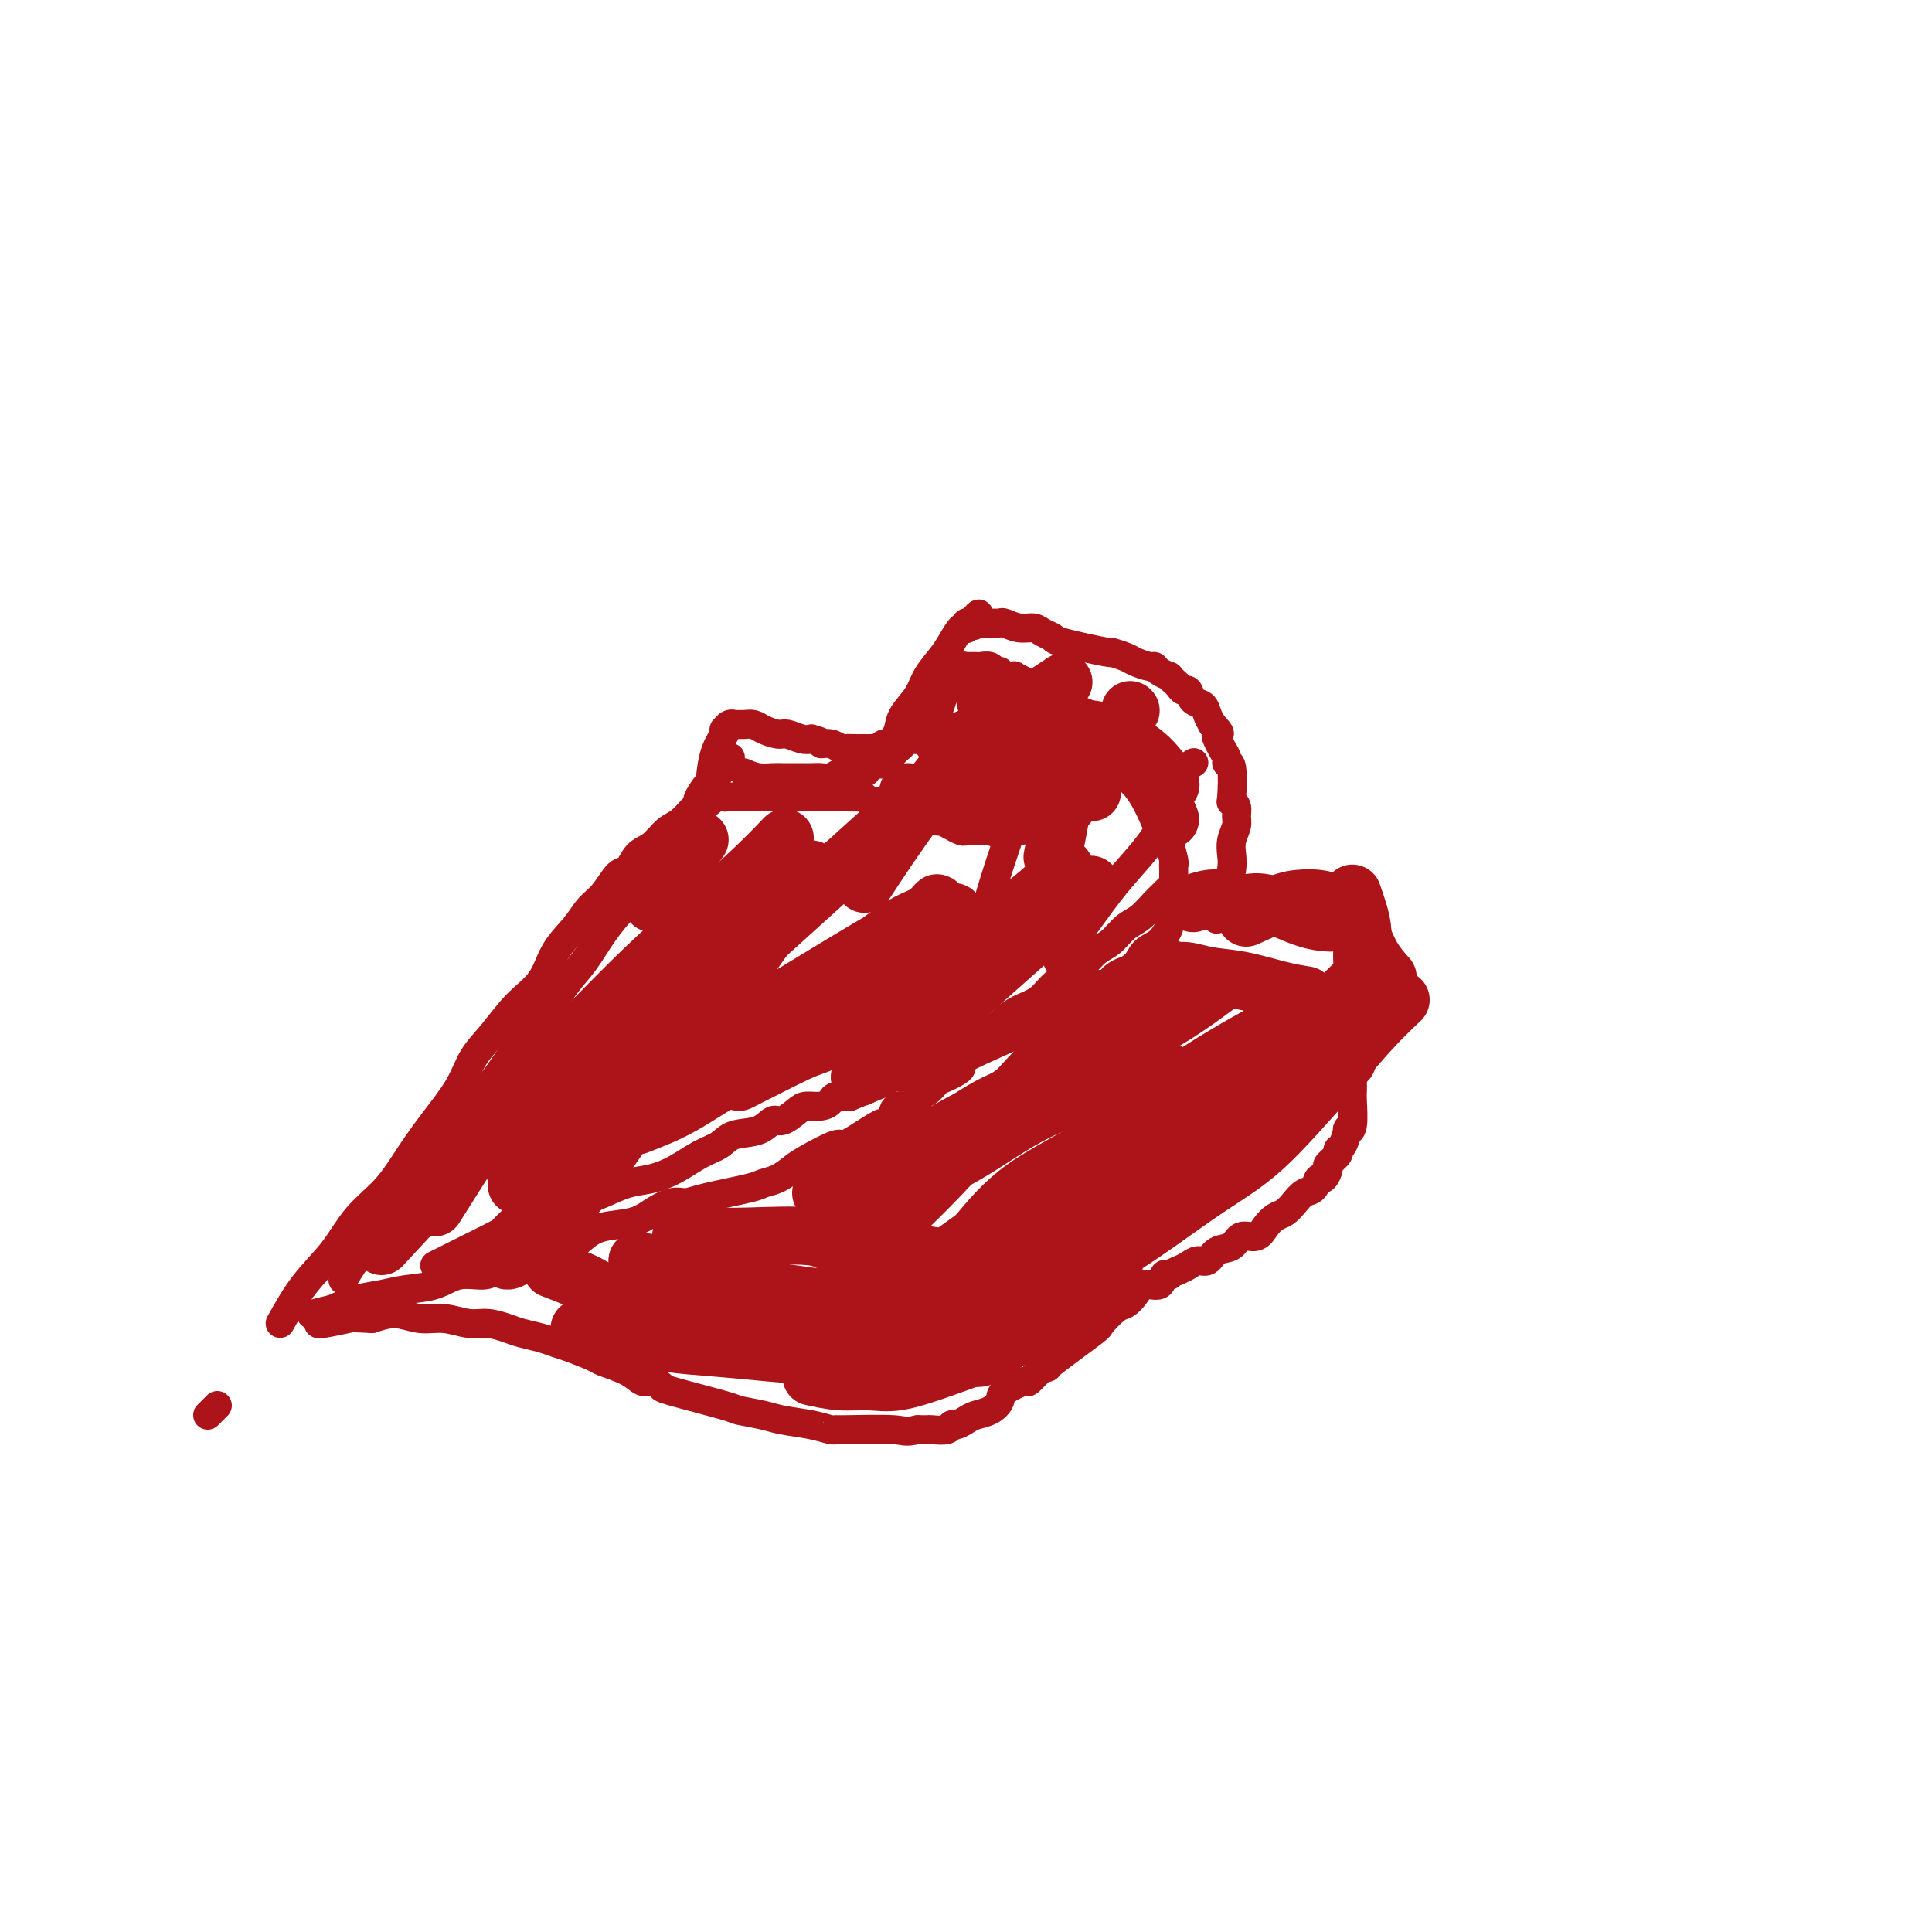 <svg viewBox='0 0 400 400' version='1.1' xmlns='http://www.w3.org/2000/svg' xmlns:xlink='http://www.w3.org/1999/xlink'><g fill='none' stroke='#AD1419' stroke-width='6' stroke-linecap='round' stroke-linejoin='round'><path d='M43,293c0.311,-0.311 0.622,-0.622 1,-1c0.378,-0.378 0.822,-0.822 1,-1c0.178,-0.178 0.089,-0.089 0,0'/><path d='M58,274c1.545,-2.764 3.091,-5.528 5,-8c1.909,-2.472 4.182,-4.651 6,-7c1.818,-2.349 3.179,-4.868 5,-7c1.821,-2.132 4.100,-3.879 6,-6c1.900,-2.121 3.420,-4.617 5,-7c1.580,-2.383 3.218,-4.654 5,-7c1.782,-2.346 3.706,-4.768 5,-7c1.294,-2.232 1.959,-4.273 3,-6c1.041,-1.727 2.460,-3.140 4,-5c1.540,-1.860 3.203,-4.168 5,-6c1.797,-1.832 3.730,-3.188 5,-5c1.270,-1.812 1.877,-4.080 3,-6c1.123,-1.920 2.762,-3.493 4,-5c1.238,-1.507 2.074,-2.950 3,-4c0.926,-1.050 1.942,-1.708 3,-3c1.058,-1.292 2.159,-3.218 3,-4c0.841,-0.782 1.421,-0.421 2,-1c0.579,-0.579 1.157,-2.100 2,-3c0.843,-0.900 1.953,-1.180 3,-2c1.047,-0.820 2.033,-2.178 3,-3c0.967,-0.822 1.914,-1.106 3,-2c1.086,-0.894 2.310,-2.398 3,-3c0.690,-0.602 0.845,-0.301 1,0'/><path d='M145,167c3.984,-3.415 2.443,-1.451 2,-1c-0.443,0.451 0.211,-0.611 1,-1c0.789,-0.389 1.713,-0.104 2,0c0.287,0.104 -0.065,0.028 0,0c0.065,-0.028 0.545,-0.007 1,0c0.455,0.007 0.884,0.002 1,0c0.116,-0.002 -0.083,-0.001 0,0c0.083,0.001 0.448,0.000 1,0c0.552,-0.000 1.293,-0.000 2,0c0.707,0.000 1.382,0.000 2,0c0.618,-0.000 1.180,-0.000 2,0c0.820,0.000 1.897,-0.000 3,0c1.103,0.000 2.231,0.000 3,0c0.769,-0.000 1.177,-0.000 2,0c0.823,0.000 2.059,0.000 3,0c0.941,-0.000 1.586,-0.001 2,0c0.414,0.001 0.598,0.004 1,0c0.402,-0.004 1.021,-0.015 2,0c0.979,0.015 2.318,0.057 3,0c0.682,-0.057 0.708,-0.211 1,0c0.292,0.211 0.849,0.789 1,1c0.151,0.211 -0.104,0.057 0,0c0.104,-0.057 0.566,-0.015 1,0c0.434,0.015 0.838,0.004 1,0c0.162,-0.004 0.081,-0.002 0,0'/><path d='M182,166c5.907,-0.154 2.176,-0.039 1,0c-1.176,0.039 0.204,0.000 1,0c0.796,-0.000 1.008,0.038 1,0c-0.008,-0.038 -0.236,-0.151 0,0c0.236,0.151 0.936,0.566 2,1c1.064,0.434 2.493,0.886 3,1c0.507,0.114 0.091,-0.109 0,0c-0.091,0.109 0.142,0.550 1,1c0.858,0.450 2.342,0.909 3,1c0.658,0.091 0.491,-0.186 1,0c0.509,0.186 1.694,0.834 2,1c0.306,0.166 -0.268,-0.152 0,0c0.268,0.152 1.377,0.773 2,1c0.623,0.227 0.758,0.061 1,0c0.242,-0.061 0.590,-0.016 1,0c0.410,0.016 0.883,0.004 1,0c0.117,-0.004 -0.123,-0.001 0,0c0.123,0.001 0.610,0.000 1,0c0.390,-0.000 0.683,-0.000 1,0c0.317,0.000 0.659,0.000 1,0'/><path d='M205,172c3.550,0.973 0.926,0.404 0,0c-0.926,-0.404 -0.153,-0.644 0,-1c0.153,-0.356 -0.312,-0.827 0,-1c0.312,-0.173 1.403,-0.046 2,0c0.597,0.046 0.699,0.012 1,0c0.301,-0.012 0.800,-0.004 1,0c0.200,0.004 0.100,0.002 0,0'/><path d='M154,160c0.970,0.423 1.940,0.845 3,1c1.060,0.155 2.209,0.041 3,0c0.791,-0.041 1.223,-0.010 2,0c0.777,0.010 1.898,-0.001 3,0c1.102,0.001 2.183,0.014 3,0c0.817,-0.014 1.370,-0.057 2,0c0.630,0.057 1.339,0.212 2,0c0.661,-0.212 1.275,-0.792 2,-1c0.725,-0.208 1.561,-0.045 2,0c0.439,0.045 0.481,-0.027 1,0c0.519,0.027 1.514,0.153 2,0c0.486,-0.153 0.463,-0.584 1,-1c0.537,-0.416 1.635,-0.819 2,-1c0.365,-0.181 -0.004,-0.142 0,0c0.004,0.142 0.381,0.388 1,0c0.619,-0.388 1.480,-1.409 2,-2c0.520,-0.591 0.699,-0.754 1,-1c0.301,-0.246 0.724,-0.577 1,-1c0.276,-0.423 0.404,-0.938 1,-1c0.596,-0.062 1.661,0.329 2,0c0.339,-0.329 -0.046,-1.380 0,-2c0.046,-0.620 0.523,-0.810 1,-1'/><path d='M191,150c1.788,-1.577 0.258,-0.519 0,0c-0.258,0.519 0.757,0.500 1,0c0.243,-0.500 -0.286,-1.479 0,-2c0.286,-0.521 1.386,-0.582 2,-1c0.614,-0.418 0.743,-1.193 1,-2c0.257,-0.807 0.642,-1.646 1,-2c0.358,-0.354 0.688,-0.224 1,-1c0.312,-0.776 0.606,-2.457 1,-3c0.394,-0.543 0.890,0.051 1,0c0.110,-0.051 -0.164,-0.746 0,-1c0.164,-0.254 0.765,-0.068 1,0c0.235,0.068 0.103,0.019 0,0c-0.103,-0.019 -0.179,-0.006 0,0c0.179,0.006 0.611,0.006 1,0c0.389,-0.006 0.734,-0.017 1,0c0.266,0.017 0.451,0.061 1,0c0.549,-0.061 1.462,-0.226 2,0c0.538,0.226 0.703,0.844 1,1c0.297,0.156 0.728,-0.151 1,0c0.272,0.151 0.387,0.761 1,1c0.613,0.239 1.726,0.106 2,0c0.274,-0.106 -0.291,-0.186 0,0c0.291,0.186 1.439,0.637 2,1c0.561,0.363 0.536,0.636 1,1c0.464,0.364 1.418,0.818 2,1c0.582,0.182 0.791,0.091 1,0'/><path d='M216,143c2.357,0.932 0.749,0.762 2,2c1.251,1.238 5.359,3.884 7,5c1.641,1.116 0.813,0.702 1,1c0.187,0.298 1.388,1.309 2,2c0.612,0.691 0.636,1.064 2,2c1.364,0.936 4.067,2.437 5,3c0.933,0.563 0.095,0.190 0,0c-0.095,-0.190 0.553,-0.195 1,0c0.447,0.195 0.694,0.591 1,1c0.306,0.409 0.670,0.830 1,1c0.330,0.170 0.627,0.088 1,0c0.373,-0.088 0.822,-0.182 1,0c0.178,0.182 0.086,0.640 0,1c-0.086,0.360 -0.167,0.622 0,1c0.167,0.378 0.581,0.871 1,1c0.419,0.129 0.844,-0.106 1,0c0.156,0.106 0.042,0.554 0,1c-0.042,0.446 -0.011,0.889 0,1c0.011,0.111 0.003,-0.111 0,0c-0.003,0.111 -0.001,0.555 0,1c0.001,0.445 0.000,0.893 0,1c-0.000,0.107 -0.000,-0.125 0,0c0.000,0.125 0.000,0.607 0,1c-0.000,0.393 -0.000,0.696 0,1'/><path d='M242,169c0.619,1.632 0.166,1.212 0,1c-0.166,-0.212 -0.046,-0.214 0,0c0.046,0.214 0.016,0.646 0,1c-0.016,0.354 -0.018,0.631 0,1c0.018,0.369 0.057,0.831 0,1c-0.057,0.169 -0.212,0.046 0,1c0.212,0.954 0.789,2.986 1,4c0.211,1.014 0.057,1.012 0,1c-0.057,-0.012 -0.015,-0.032 0,1c0.015,1.032 0.004,3.117 0,4c-0.004,0.883 -0.001,0.565 0,1c0.001,0.435 0.001,1.622 0,2c-0.001,0.378 -0.005,-0.053 0,0c0.005,0.053 0.017,0.590 0,1c-0.017,0.410 -0.062,0.694 0,1c0.062,0.306 0.231,0.633 0,1c-0.231,0.367 -0.863,0.774 -1,1c-0.137,0.226 0.220,0.270 0,1c-0.220,0.730 -1.018,2.146 -2,3c-0.982,0.854 -2.147,1.146 -3,2c-0.853,0.854 -1.394,2.270 -2,3c-0.606,0.730 -1.279,0.773 -2,1c-0.721,0.227 -1.492,0.636 -2,1c-0.508,0.364 -0.754,0.682 -1,1'/><path d='M230,203c-2.434,2.245 -2.018,1.356 -2,1c0.018,-0.356 -0.363,-0.180 -1,0c-0.637,0.180 -1.529,0.363 -2,1c-0.471,0.637 -0.521,1.727 -1,2c-0.479,0.273 -1.386,-0.270 -2,0c-0.614,0.270 -0.935,1.352 -2,2c-1.065,0.648 -2.873,0.860 -3,1c-0.127,0.140 1.428,0.207 -2,2c-3.428,1.793 -11.838,5.310 -15,7c-3.162,1.690 -1.076,1.552 -1,2c0.076,0.448 -1.860,1.482 -3,2c-1.140,0.518 -1.485,0.521 -2,1c-0.515,0.479 -1.198,1.435 -2,2c-0.802,0.565 -1.721,0.740 -2,1c-0.279,0.260 0.084,0.606 0,1c-0.084,0.394 -0.614,0.837 -1,1c-0.386,0.163 -0.629,0.047 -1,0c-0.371,-0.047 -0.869,-0.024 -1,0c-0.131,0.024 0.106,0.048 0,0c-0.106,-0.048 -0.554,-0.167 -1,0c-0.446,0.167 -0.889,0.622 -1,1c-0.111,0.378 0.111,0.679 0,1c-0.111,0.321 -0.556,0.660 -1,1'/><path d='M184,232c-7.527,4.704 -3.343,1.964 -2,1c1.343,-0.964 -0.153,-0.151 -2,1c-1.847,1.151 -4.044,2.641 -5,3c-0.956,0.359 -0.669,-0.412 -2,0c-1.331,0.412 -4.279,2.007 -6,3c-1.721,0.993 -2.215,1.383 -3,2c-0.785,0.617 -1.862,1.462 -3,2c-1.138,0.538 -2.337,0.770 -3,1c-0.663,0.230 -0.789,0.460 -3,1c-2.211,0.540 -6.508,1.391 -9,2c-2.492,0.609 -3.181,0.975 -4,1c-0.819,0.025 -1.769,-0.290 -3,0c-1.231,0.290 -2.744,1.184 -4,2c-1.256,0.816 -2.254,1.552 -4,2c-1.746,0.448 -4.239,0.606 -6,1c-1.761,0.394 -2.791,1.023 -4,2c-1.209,0.977 -2.596,2.303 -4,3c-1.404,0.697 -2.825,0.765 -4,1c-1.175,0.235 -2.106,0.635 -3,1c-0.894,0.365 -1.752,0.693 -3,1c-1.248,0.307 -2.885,0.593 -4,1c-1.115,0.407 -1.707,0.935 -3,1c-1.293,0.065 -3.286,-0.334 -5,0c-1.714,0.334 -3.150,1.402 -5,2c-1.850,0.598 -4.114,0.727 -6,1c-1.886,0.273 -3.392,0.689 -5,1c-1.608,0.311 -3.316,0.517 -5,1c-1.684,0.483 -3.342,1.241 -5,2'/><path d='M69,271c-8.000,2.000 -4.000,1.000 0,0'/><path d='M240,197c1.447,0.334 2.894,0.668 4,1c1.106,0.332 1.870,0.663 3,1c1.130,0.337 2.624,0.682 4,1c1.376,0.318 2.633,0.610 4,1c1.367,0.390 2.845,0.877 4,1c1.155,0.123 1.987,-0.118 3,0c1.013,0.118 2.207,0.595 3,1c0.793,0.405 1.186,0.739 2,1c0.814,0.261 2.049,0.450 3,1c0.951,0.550 1.617,1.461 2,2c0.383,0.539 0.481,0.708 1,1c0.519,0.292 1.459,0.708 2,1c0.541,0.292 0.684,0.458 1,1c0.316,0.542 0.807,1.458 1,2c0.193,0.542 0.090,0.708 0,1c-0.090,0.292 -0.165,0.708 0,1c0.165,0.292 0.570,0.460 1,1c0.430,0.540 0.885,1.453 1,2c0.115,0.547 -0.110,0.728 0,1c0.110,0.272 0.555,0.636 1,1'/><path d='M280,219c1.547,2.593 0.415,2.075 0,2c-0.415,-0.075 -0.111,0.294 0,1c0.111,0.706 0.031,1.748 0,2c-0.031,0.252 -0.012,-0.285 0,0c0.012,0.285 0.018,1.394 0,2c-0.018,0.606 -0.060,0.709 0,2c0.060,1.291 0.222,3.771 0,5c-0.222,1.229 -0.828,1.207 -1,1c-0.172,-0.207 0.090,-0.598 0,0c-0.090,0.598 -0.531,2.186 -1,3c-0.469,0.814 -0.966,0.853 -1,1c-0.034,0.147 0.394,0.402 0,1c-0.394,0.598 -1.610,1.540 -2,2c-0.390,0.460 0.047,0.437 0,1c-0.047,0.563 -0.579,1.712 -1,2c-0.421,0.288 -0.732,-0.284 -1,0c-0.268,0.284 -0.494,1.423 -1,2c-0.506,0.577 -1.290,0.591 -2,1c-0.710,0.409 -1.344,1.214 -2,2c-0.656,0.786 -1.335,1.554 -2,2c-0.665,0.446 -1.318,0.572 -2,1c-0.682,0.428 -1.394,1.160 -2,2c-0.606,0.840 -1.107,1.788 -2,2c-0.893,0.212 -2.179,-0.312 -3,0c-0.821,0.312 -1.179,1.460 -2,2c-0.821,0.540 -2.107,0.474 -3,1c-0.893,0.526 -1.394,1.646 -2,2c-0.606,0.354 -1.317,-0.059 -2,0c-0.683,0.059 -1.338,0.588 -2,1c-0.662,0.412 -1.331,0.706 -2,1'/><path d='M244,263c-2.943,1.300 -2.301,1.051 -2,1c0.301,-0.051 0.261,0.097 0,0c-0.261,-0.097 -0.742,-0.439 -1,0c-0.258,0.439 -0.294,1.660 -1,2c-0.706,0.340 -2.081,-0.199 -3,0c-0.919,0.199 -1.381,1.137 -2,2c-0.619,0.863 -1.397,1.650 -2,2c-0.603,0.350 -1.033,0.262 -2,1c-0.967,0.738 -2.472,2.302 -3,3c-0.528,0.698 -0.079,0.531 -2,2c-1.921,1.469 -6.211,4.573 -8,6c-1.789,1.427 -1.075,1.175 -1,1c0.075,-0.175 -0.487,-0.273 -1,0c-0.513,0.273 -0.975,0.916 -1,1c-0.025,0.084 0.387,-0.392 0,0c-0.387,0.392 -1.573,1.653 -2,2c-0.427,0.347 -0.096,-0.219 -1,0c-0.904,0.219 -3.043,1.224 -4,2c-0.957,0.776 -0.732,1.322 -1,2c-0.268,0.678 -1.028,1.487 -2,2c-0.972,0.513 -2.156,0.730 -3,1c-0.844,0.270 -1.347,0.594 -2,1c-0.653,0.406 -1.455,0.893 -2,1c-0.545,0.107 -0.831,-0.168 -1,0c-0.169,0.168 -0.221,0.777 -1,1c-0.779,0.223 -2.287,0.060 -3,0c-0.713,-0.060 -0.632,-0.017 -1,0c-0.368,0.017 -1.184,0.009 -2,0'/><path d='M190,296c-2.877,0.618 -2.570,0.163 -5,0c-2.430,-0.163 -7.595,-0.032 -10,0c-2.405,0.032 -2.048,-0.033 -2,0c0.048,0.033 -0.212,0.163 -1,0c-0.788,-0.163 -2.103,-0.619 -4,-1c-1.897,-0.381 -4.377,-0.687 -6,-1c-1.623,-0.313 -2.391,-0.633 -4,-1c-1.609,-0.367 -4.059,-0.782 -5,-1c-0.941,-0.218 -0.373,-0.239 -3,-1c-2.627,-0.761 -8.447,-2.262 -11,-3c-2.553,-0.738 -1.837,-0.712 -2,-1c-0.163,-0.288 -1.206,-0.888 -2,-1c-0.794,-0.112 -1.339,0.265 -2,0c-0.661,-0.265 -1.436,-1.170 -3,-2c-1.564,-0.830 -3.915,-1.584 -5,-2c-1.085,-0.416 -0.902,-0.493 -2,-1c-1.098,-0.507 -3.475,-1.445 -5,-2c-1.525,-0.555 -2.196,-0.727 -3,-1c-0.804,-0.273 -1.739,-0.646 -3,-1c-1.261,-0.354 -2.846,-0.687 -4,-1c-1.154,-0.313 -1.875,-0.604 -3,-1c-1.125,-0.396 -2.652,-0.895 -4,-1c-1.348,-0.105 -2.516,0.185 -4,0c-1.484,-0.185 -3.284,-0.843 -5,-1c-1.716,-0.157 -3.347,0.189 -5,0c-1.653,-0.189 -3.330,-0.911 -5,-1c-1.670,-0.089 -3.335,0.456 -5,1'/><path d='M77,273c-4.558,-0.215 -3.954,-0.254 -5,0c-1.046,0.254 -3.743,0.799 -5,1c-1.257,0.201 -1.073,0.057 -1,0c0.073,-0.057 0.037,-0.029 0,0'/><path d='M71,265c1.304,-2.088 2.607,-4.176 4,-6c1.393,-1.824 2.875,-3.385 4,-5c1.125,-1.615 1.892,-3.284 3,-5c1.108,-1.716 2.557,-3.478 4,-5c1.443,-1.522 2.881,-2.804 4,-4c1.119,-1.196 1.918,-2.305 3,-4c1.082,-1.695 2.445,-3.976 4,-6c1.555,-2.024 3.300,-3.792 5,-6c1.700,-2.208 3.353,-4.855 5,-7c1.647,-2.145 3.287,-3.788 5,-6c1.713,-2.212 3.498,-4.993 5,-7c1.502,-2.007 2.720,-3.240 4,-5c1.280,-1.760 2.622,-4.047 4,-6c1.378,-1.953 2.792,-3.573 4,-5c1.208,-1.427 2.211,-2.662 3,-4c0.789,-1.338 1.363,-2.777 2,-4c0.637,-1.223 1.336,-2.228 2,-3c0.664,-0.772 1.291,-1.310 2,-2c0.709,-0.690 1.499,-1.532 2,-2c0.501,-0.468 0.712,-0.564 1,-1c0.288,-0.436 0.652,-1.214 1,-2c0.348,-0.786 0.681,-1.582 1,-2c0.319,-0.418 0.624,-0.459 1,-1c0.376,-0.541 0.822,-1.583 1,-2c0.178,-0.417 0.089,-0.208 0,0'/><path d='M145,165c11.690,-15.635 3.917,-4.724 1,-1c-2.917,3.724 -0.976,0.261 0,-1c0.976,-1.261 0.987,-0.320 1,0c0.013,0.320 0.028,0.019 0,0c-0.028,-0.019 -0.099,0.245 0,-1c0.099,-1.245 0.369,-3.998 1,-6c0.631,-2.002 1.623,-3.255 2,-4c0.377,-0.745 0.138,-0.984 0,-1c-0.138,-0.016 -0.175,0.192 0,0c0.175,-0.192 0.561,-0.784 1,-1c0.439,-0.216 0.932,-0.055 1,0c0.068,0.055 -0.287,0.005 0,0c0.287,-0.005 1.217,0.036 2,0c0.783,-0.036 1.421,-0.150 2,0c0.579,0.150 1.100,0.562 2,1c0.900,0.438 2.179,0.901 3,1c0.821,0.099 1.182,-0.166 2,0c0.818,0.166 2.091,0.762 3,1c0.909,0.238 1.455,0.119 2,0'/><path d='M168,153c2.837,0.707 1.930,0.974 2,1c0.070,0.026 1.118,-0.189 2,0c0.882,0.189 1.598,0.783 2,1c0.402,0.217 0.490,0.058 1,0c0.510,-0.058 1.441,-0.016 2,0c0.559,0.016 0.746,0.004 1,0c0.254,-0.004 0.575,0.000 1,0c0.425,-0.000 0.954,-0.004 1,0c0.046,0.004 -0.391,0.016 0,0c0.391,-0.016 1.610,-0.059 2,0c0.390,0.059 -0.050,0.221 0,0c0.050,-0.221 0.589,-0.824 1,-1c0.411,-0.176 0.695,0.074 1,0c0.305,-0.074 0.633,-0.473 1,-1c0.367,-0.527 0.774,-1.184 1,-2c0.226,-0.816 0.273,-1.792 1,-3c0.727,-1.208 2.135,-2.646 3,-4c0.865,-1.354 1.188,-2.622 2,-4c0.812,-1.378 2.113,-2.866 3,-4c0.887,-1.134 1.361,-1.915 2,-3c0.639,-1.085 1.442,-2.473 2,-3c0.558,-0.527 0.871,-0.193 1,0c0.129,0.193 0.073,0.244 0,0c-0.073,-0.244 -0.164,-0.784 0,-1c0.164,-0.216 0.582,-0.108 1,0'/><path d='M201,129c2.711,-3.713 1.490,-0.995 1,0c-0.490,0.995 -0.249,0.265 0,0c0.249,-0.265 0.506,-0.067 1,0c0.494,0.067 1.224,0.003 2,0c0.776,-0.003 1.597,0.055 2,0c0.403,-0.055 0.389,-0.222 1,0c0.611,0.222 1.847,0.832 3,1c1.153,0.168 2.223,-0.105 3,0c0.777,0.105 1.259,0.588 2,1c0.741,0.412 1.739,0.755 2,1c0.261,0.245 -0.216,0.394 2,1c2.216,0.606 7.126,1.669 9,2c1.874,0.331 0.712,-0.070 1,0c0.288,0.070 2.026,0.610 3,1c0.974,0.390 1.183,0.630 2,1c0.817,0.370 2.243,0.869 3,1c0.757,0.131 0.847,-0.105 1,0c0.153,0.105 0.370,0.553 1,1c0.630,0.447 1.674,0.895 2,1c0.326,0.105 -0.067,-0.131 0,0c0.067,0.131 0.594,0.631 1,1c0.406,0.369 0.690,0.609 1,1c0.310,0.391 0.646,0.934 1,1c0.354,0.066 0.725,-0.344 1,0c0.275,0.344 0.455,1.443 1,2c0.545,0.557 1.454,0.573 2,1c0.546,0.427 0.727,1.265 1,2c0.273,0.735 0.636,1.368 1,2'/><path d='M251,150c2.249,2.274 1.372,1.959 1,2c-0.372,0.041 -0.240,0.440 0,1c0.240,0.560 0.586,1.282 1,2c0.414,0.718 0.894,1.432 1,2c0.106,0.568 -0.164,0.992 0,1c0.164,0.008 0.762,-0.398 1,1c0.238,1.398 0.117,4.600 0,6c-0.117,1.400 -0.231,0.997 0,1c0.231,0.003 0.808,0.413 1,1c0.192,0.587 -0.000,1.352 0,2c0.000,0.648 0.193,1.177 0,2c-0.193,0.823 -0.773,1.938 -1,3c-0.227,1.062 -0.103,2.071 0,3c0.103,0.929 0.185,1.776 0,3c-0.185,1.224 -0.637,2.823 -1,4c-0.363,1.177 -0.636,1.932 -1,3c-0.364,1.068 -0.818,2.448 -1,3c-0.182,0.552 -0.091,0.276 0,0'/><path d='M90,262c1.512,-0.756 3.024,-1.512 4,-2c0.976,-0.488 1.416,-0.708 2,-1c0.584,-0.292 1.313,-0.656 2,-1c0.687,-0.344 1.331,-0.669 2,-1c0.669,-0.331 1.364,-0.669 2,-1c0.636,-0.331 1.215,-0.655 2,-1c0.785,-0.345 1.777,-0.711 3,-1c1.223,-0.289 2.679,-0.501 4,-1c1.321,-0.499 2.509,-1.285 4,-2c1.491,-0.715 3.286,-1.359 5,-2c1.714,-0.641 3.346,-1.278 5,-2c1.654,-0.722 3.328,-1.530 5,-2c1.672,-0.470 3.341,-0.602 5,-1c1.659,-0.398 3.308,-1.061 5,-2c1.692,-0.939 3.426,-2.155 5,-3c1.574,-0.845 2.987,-1.321 4,-2c1.013,-0.679 1.626,-1.561 3,-2c1.374,-0.439 3.508,-0.433 5,-1c1.492,-0.567 2.343,-1.706 3,-2c0.657,-0.294 1.122,0.258 2,0c0.878,-0.258 2.170,-1.327 3,-2c0.830,-0.673 1.197,-0.951 2,-1c0.803,-0.049 2.040,0.131 3,0c0.960,-0.131 1.643,-0.574 2,-1c0.357,-0.426 0.388,-0.836 1,-1c0.612,-0.164 1.806,-0.082 3,0'/><path d='M176,227c13.572,-5.537 4.502,-1.878 2,-1c-2.502,0.878 1.565,-1.023 4,-2c2.435,-0.977 3.240,-1.029 4,-1c0.760,0.029 1.476,0.141 4,-1c2.524,-1.141 6.856,-3.533 9,-5c2.144,-1.467 2.099,-2.007 2,-2c-0.099,0.007 -0.252,0.561 1,0c1.252,-0.561 3.910,-2.237 5,-3c1.090,-0.763 0.613,-0.613 1,-1c0.387,-0.387 1.640,-1.310 3,-2c1.360,-0.690 2.829,-1.148 4,-2c1.171,-0.852 2.046,-2.100 3,-3c0.954,-0.900 1.988,-1.452 3,-2c1.012,-0.548 2.003,-1.090 3,-2c0.997,-0.910 2.000,-2.187 3,-3c1.000,-0.813 1.998,-1.163 3,-2c1.002,-0.837 2.010,-2.161 3,-3c0.990,-0.839 1.964,-1.192 3,-2c1.036,-0.808 2.133,-2.072 3,-3c0.867,-0.928 1.503,-1.519 2,-2c0.497,-0.481 0.856,-0.852 1,-1c0.144,-0.148 0.072,-0.074 0,0'/><path d='M219,199c2.009,-2.647 4.019,-5.294 6,-8c1.981,-2.706 3.934,-5.470 6,-8c2.066,-2.530 4.246,-4.825 6,-7c1.754,-2.175 3.083,-4.229 4,-6c0.917,-1.771 1.421,-3.258 2,-5c0.579,-1.742 1.233,-3.738 2,-5c0.767,-1.262 1.648,-1.789 2,-2c0.352,-0.211 0.176,-0.105 0,0'/><path d='M198,205c0.566,-1.420 1.132,-2.839 2,-5c0.868,-2.161 2.036,-5.062 3,-8c0.964,-2.938 1.722,-5.911 3,-10c1.278,-4.089 3.075,-9.293 4,-12c0.925,-2.707 0.979,-2.916 1,-3c0.021,-0.084 0.011,-0.042 0,0'/><path d='M186,207c2.500,-7.083 5.000,-14.167 6,-17c1.000,-2.833 0.500,-1.417 0,0'/></g>
<g fill='none' stroke='#AD1419' stroke-width='12' stroke-linecap='round' stroke-linejoin='round'><path d='M168,180c-6.624,9.583 -13.248,19.166 -19,27c-5.752,7.834 -10.631,13.917 -15,20c-4.369,6.083 -8.228,12.164 -12,17c-3.772,4.836 -7.455,8.425 -10,11c-2.545,2.575 -3.950,4.136 -5,5c-1.050,0.864 -1.744,1.031 -2,1c-0.256,-0.031 -0.075,-0.259 0,-1c0.075,-0.741 0.045,-1.994 2,-4c1.955,-2.006 5.894,-4.765 8,-7c2.106,-2.235 2.377,-3.948 5,-7c2.623,-3.052 7.598,-7.444 12,-11c4.402,-3.556 8.230,-6.274 12,-9c3.770,-2.726 7.481,-5.458 11,-8c3.519,-2.542 6.847,-4.893 10,-7c3.153,-2.107 6.131,-3.971 9,-6c2.869,-2.029 5.630,-4.225 8,-6c2.370,-1.775 4.350,-3.129 6,-4c1.650,-0.871 2.971,-1.259 4,-2c1.029,-0.741 1.765,-1.834 2,-2c0.235,-0.166 -0.031,0.596 -2,2c-1.969,1.404 -5.640,3.452 -10,6c-4.360,2.548 -9.409,5.597 -15,9c-5.591,3.403 -11.726,7.160 -17,11c-5.274,3.840 -9.689,7.765 -14,11c-4.311,3.235 -8.517,5.782 -12,8c-3.483,2.218 -6.241,4.109 -9,6'/><path d='M115,240c-13.147,8.862 -6.513,4.515 -5,3c1.513,-1.515 -2.095,-0.200 -3,0c-0.905,0.200 0.892,-0.717 2,-2c1.108,-1.283 1.528,-2.933 3,-5c1.472,-2.067 3.995,-4.551 8,-8c4.005,-3.449 9.492,-7.865 12,-10c2.508,-2.135 2.037,-1.991 13,-12c10.963,-10.009 33.360,-30.173 42,-38c8.640,-7.827 3.521,-3.318 2,-2c-1.521,1.318 0.554,-0.555 1,-1c0.446,-0.445 -0.736,0.536 -2,2c-1.264,1.464 -2.609,3.409 -8,8c-5.391,4.591 -14.826,11.829 -21,17c-6.174,5.171 -9.085,8.277 -12,11c-2.915,2.723 -5.833,5.064 -7,6c-1.167,0.936 -0.584,0.468 0,0'/><path d='M90,250c2.913,-4.625 5.825,-9.250 7,-11c1.175,-1.750 0.612,-0.623 2,-2c1.388,-1.377 4.726,-5.256 7,-8c2.274,-2.744 3.485,-4.353 6,-7c2.515,-2.647 6.335,-6.332 10,-10c3.665,-3.668 7.175,-7.320 11,-11c3.825,-3.680 7.963,-7.388 12,-11c4.037,-3.612 7.971,-7.126 11,-10c3.029,-2.874 5.151,-5.107 6,-6c0.849,-0.893 0.424,-0.447 0,0'/><path d='M79,258c3.782,-4.062 7.565,-8.124 11,-12c3.435,-3.876 6.523,-7.568 10,-11c3.477,-3.432 7.343,-6.606 11,-10c3.657,-3.394 7.104,-7.009 11,-10c3.896,-2.991 8.240,-5.358 12,-8c3.760,-2.642 6.935,-5.557 11,-9c4.065,-3.443 9.018,-7.412 11,-9c1.982,-1.588 0.991,-0.794 0,0'/><path d='M114,238c2.453,-1.774 4.905,-3.548 8,-6c3.095,-2.452 6.831,-5.583 10,-8c3.169,-2.417 5.770,-4.121 11,-7c5.230,-2.879 13.091,-6.933 17,-9c3.909,-2.067 3.868,-2.148 6,-3c2.132,-0.852 6.437,-2.476 11,-5c4.563,-2.524 9.382,-5.949 13,-8c3.618,-2.051 6.034,-2.729 7,-3c0.966,-0.271 0.483,-0.136 0,0'/><path d='M132,233c2.922,-1.127 5.844,-2.255 9,-4c3.156,-1.745 6.547,-4.108 10,-6c3.453,-1.892 6.968,-3.313 11,-5c4.032,-1.687 8.580,-3.640 13,-6c4.420,-2.360 8.710,-5.127 13,-8c4.290,-2.873 8.578,-5.850 12,-8c3.422,-2.150 5.978,-3.471 7,-4c1.022,-0.529 0.511,-0.264 0,0'/><path d='M153,224c4.771,-2.427 9.542,-4.854 12,-6c2.458,-1.146 2.603,-1.012 5,-2c2.397,-0.988 7.046,-3.099 13,-7c5.954,-3.901 13.215,-9.592 19,-14c5.785,-4.408 10.096,-7.533 13,-10c2.904,-2.467 4.401,-4.276 5,-5c0.599,-0.724 0.299,-0.362 0,0'/><path d='M178,223c5.993,-4.391 11.985,-8.782 15,-11c3.015,-2.218 3.051,-2.263 5,-4c1.949,-1.737 5.811,-5.167 9,-8c3.189,-2.833 5.705,-5.071 9,-8c3.295,-2.929 7.370,-6.551 9,-8c1.630,-1.449 0.815,-0.724 0,0'/><path d='M179,183c3.279,-4.994 6.558,-9.987 11,-16c4.442,-6.013 10.046,-13.045 13,-16c2.954,-2.955 3.257,-1.834 6,-3c2.743,-1.166 7.927,-4.619 10,-6c2.073,-1.381 1.037,-0.691 0,0'/><path d='M200,153c1.899,0.536 3.798,1.071 6,2c2.202,0.929 4.708,2.250 8,3c3.292,0.750 7.369,0.929 9,1c1.631,0.071 0.815,0.036 0,0'/><path d='M195,153c1.876,1.041 3.751,2.083 6,3c2.249,0.917 4.871,1.710 7,3c2.129,1.290 3.766,3.078 7,4c3.234,0.922 8.067,0.978 10,1c1.933,0.022 0.967,0.011 0,0'/><path d='M188,164c4.238,0.982 8.476,1.964 12,3c3.524,1.036 6.333,2.125 10,2c3.667,-0.125 8.190,-1.464 10,-2c1.810,-0.536 0.905,-0.268 0,0'/><path d='M204,145c0.442,-0.297 0.884,-0.593 3,0c2.116,0.593 5.907,2.077 9,3c3.093,0.923 5.486,1.287 9,3c3.514,1.713 8.147,4.775 10,6c1.853,1.225 0.927,0.612 0,0'/><path d='M219,148c0.429,0.641 0.857,1.283 1,3c0.143,1.717 -0.000,4.510 0,7c0.000,2.490 0.144,4.678 0,7c-0.144,2.322 -0.577,4.779 -1,7c-0.423,2.221 -0.835,4.206 -1,5c-0.165,0.794 -0.082,0.397 0,0'/><path d='M135,187c3.750,-5.000 7.500,-10.000 9,-12c1.500,-2.000 0.750,-1.000 0,0'/><path d='M141,256c2.531,-0.015 5.062,-0.029 7,0c1.938,0.029 3.284,0.103 7,0c3.716,-0.103 9.802,-0.381 13,0c3.198,0.381 3.507,1.422 6,2c2.493,0.578 7.171,0.694 11,1c3.829,0.306 6.808,0.802 8,1c1.192,0.198 0.596,0.099 0,0'/><path d='M132,261c3.454,1.089 6.907,2.178 10,3c3.093,0.822 5.825,1.378 9,2c3.175,0.622 6.792,1.312 10,2c3.208,0.688 6.006,1.375 10,1c3.994,-0.375 9.184,-1.812 14,-3c4.816,-1.188 9.258,-2.128 13,-3c3.742,-0.872 6.783,-1.678 8,-2c1.217,-0.322 0.608,-0.161 0,0'/><path d='M132,261c2.632,0.519 5.265,1.039 8,2c2.735,0.961 5.574,2.364 8,3c2.426,0.636 4.441,0.507 9,1c4.559,0.493 11.664,1.610 15,2c3.336,0.390 2.905,0.053 5,0c2.095,-0.053 6.718,0.178 10,0c3.282,-0.178 5.223,-0.765 6,-1c0.777,-0.235 0.388,-0.117 0,0'/><path d='M120,275c1.947,0.220 3.894,0.440 7,1c3.106,0.560 7.370,1.459 11,2c3.630,0.541 6.625,0.725 10,1c3.375,0.275 7.128,0.640 11,1c3.872,0.360 7.863,0.715 11,1c3.137,0.285 5.422,0.500 11,-1c5.578,-1.500 14.451,-4.714 18,-6c3.549,-1.286 1.775,-0.643 0,0'/><path d='M143,266c4.111,1.584 8.222,3.167 12,5c3.778,1.833 7.224,3.915 11,5c3.776,1.085 7.881,1.173 12,1c4.119,-0.173 8.250,-0.607 12,-1c3.750,-0.393 7.119,-0.744 12,-2c4.881,-1.256 11.276,-3.415 16,-5c4.724,-1.585 7.778,-2.596 9,-3c1.222,-0.404 0.611,-0.202 0,0'/><path d='M172,251c4.132,-1.549 8.264,-3.098 13,-5c4.736,-1.902 10.076,-4.156 15,-7c4.924,-2.844 9.433,-6.278 15,-9c5.567,-2.722 12.191,-4.733 17,-6c4.809,-1.267 7.803,-1.791 9,-2c1.197,-0.209 0.599,-0.105 0,0'/><path d='M186,252c2.937,-2.858 5.874,-5.716 9,-9c3.126,-3.284 6.440,-6.993 10,-11c3.560,-4.007 7.367,-8.311 11,-12c3.633,-3.689 7.094,-6.762 11,-10c3.906,-3.238 8.259,-6.639 10,-8c1.741,-1.361 0.871,-0.680 0,0'/><path d='M200,232c2.232,-1.426 4.463,-2.853 7,-4c2.537,-1.147 5.379,-2.015 9,-4c3.621,-1.985 8.022,-5.089 12,-7c3.978,-1.911 7.532,-2.630 12,-5c4.468,-2.370 9.848,-6.391 12,-8c2.152,-1.609 1.076,-0.804 0,0'/><path d='M241,202c1.282,-0.520 2.565,-1.039 4,-1c1.435,0.039 3.023,0.638 5,1c1.977,0.362 4.344,0.489 7,1c2.656,0.511 5.600,1.407 8,2c2.400,0.593 4.257,0.884 5,1c0.743,0.116 0.371,0.058 0,0'/><path d='M247,187c1.644,-0.558 3.289,-1.116 5,-1c1.711,0.116 3.489,0.907 5,1c1.511,0.093 2.756,-0.511 5,0c2.244,0.511 5.489,2.138 8,3c2.511,0.862 4.289,0.961 5,1c0.711,0.039 0.356,0.020 0,0'/><path d='M258,190c2.539,-1.154 5.077,-2.308 7,-3c1.923,-0.692 3.230,-0.920 5,-1c1.770,-0.080 4.002,-0.010 6,1c1.998,1.010 3.762,2.962 5,5c1.238,2.038 1.949,4.164 3,6c1.051,1.836 2.443,3.382 3,4c0.557,0.618 0.278,0.309 0,0'/><path d='M280,185c0.859,2.439 1.719,4.879 2,7c0.281,2.121 -0.016,3.925 0,6c0.016,2.075 0.344,4.422 0,7c-0.344,2.578 -1.362,5.386 -2,8c-0.638,2.614 -0.897,5.032 -1,6c-0.103,0.968 -0.052,0.484 0,0'/><path d='M290,207c-1.930,1.842 -3.860,3.684 -6,6c-2.140,2.316 -4.491,5.108 -7,8c-2.509,2.892 -5.175,5.886 -8,9c-2.825,3.114 -5.808,6.348 -9,9c-3.192,2.652 -6.594,4.722 -10,7c-3.406,2.278 -6.818,4.763 -10,7c-3.182,2.237 -6.135,4.225 -9,6c-2.865,1.775 -5.644,3.337 -8,5c-2.356,1.663 -4.291,3.429 -6,5c-1.709,1.571 -3.193,2.949 -5,4c-1.807,1.051 -3.939,1.776 -5,3c-1.061,1.224 -1.052,2.948 -2,4c-0.948,1.052 -2.852,1.433 -3,1c-0.148,-0.433 1.459,-1.678 3,-3c1.541,-1.322 3.016,-2.719 5,-5c1.984,-2.281 4.478,-5.445 7,-8c2.522,-2.555 5.071,-4.501 8,-7c2.929,-2.499 6.238,-5.553 9,-8c2.762,-2.447 4.977,-4.289 8,-7c3.023,-2.711 6.855,-6.291 10,-9c3.145,-2.709 5.604,-4.548 8,-7c2.396,-2.452 4.731,-5.516 7,-8c2.269,-2.484 4.474,-4.387 6,-6c1.526,-1.613 2.372,-2.934 3,-4c0.628,-1.066 1.036,-1.876 1,-2c-0.036,-0.124 -0.518,0.438 -1,1'/><path d='M276,208c11.353,-11.204 2.736,-2.716 -1,1c-3.736,3.716 -2.591,2.658 -4,3c-1.409,0.342 -5.372,2.083 -9,4c-3.628,1.917 -6.922,4.009 -10,6c-3.078,1.991 -5.939,3.880 -10,7c-4.061,3.120 -9.323,7.470 -13,10c-3.677,2.530 -5.768,3.241 -11,7c-5.232,3.759 -13.604,10.567 -17,13c-3.396,2.433 -1.816,0.489 -1,0c0.816,-0.489 0.868,0.475 1,1c0.132,0.525 0.345,0.612 2,0c1.655,-0.612 4.754,-1.921 9,-4c4.246,-2.079 9.639,-4.926 14,-8c4.361,-3.074 7.689,-6.375 11,-9c3.311,-2.625 6.605,-4.576 10,-7c3.395,-2.424 6.892,-5.322 10,-8c3.108,-2.678 5.827,-5.136 8,-7c2.173,-1.864 3.799,-3.132 5,-4c1.201,-0.868 1.977,-1.334 2,-2c0.023,-0.666 -0.707,-1.531 -1,-2c-0.293,-0.469 -0.149,-0.544 -1,0c-0.851,0.544 -2.696,1.705 -5,3c-2.304,1.295 -5.068,2.723 -9,5c-3.932,2.277 -9.033,5.404 -14,9c-4.967,3.596 -9.799,7.660 -15,11c-5.201,3.340 -10.772,5.954 -15,9c-4.228,3.046 -7.114,6.523 -10,10'/><path d='M202,256c-10.261,7.372 -8.915,6.301 -10,7c-1.085,0.699 -4.603,3.167 -7,5c-2.397,1.833 -3.675,3.029 -5,4c-1.325,0.971 -2.696,1.716 -3,2c-0.304,0.284 0.461,0.108 1,0c0.539,-0.108 0.852,-0.147 2,0c1.148,0.147 3.129,0.481 6,0c2.871,-0.481 6.630,-1.776 10,-3c3.370,-1.224 6.351,-2.378 10,-4c3.649,-1.622 7.968,-3.713 13,-6c5.032,-2.287 10.778,-4.770 15,-7c4.222,-2.230 6.921,-4.209 8,-5c1.079,-0.791 0.540,-0.396 0,0'/><path d='M153,275c1.532,0.317 3.063,0.633 5,1c1.937,0.367 4.278,0.784 7,1c2.722,0.216 5.823,0.229 9,0c3.177,-0.229 6.429,-0.701 11,-2c4.571,-1.299 10.461,-3.427 15,-5c4.539,-1.573 7.725,-2.592 9,-3c1.275,-0.408 0.637,-0.204 0,0'/><path d='M115,263c-0.669,-0.254 -1.337,-0.507 0,0c1.337,0.507 4.680,1.776 7,3c2.320,1.224 3.617,2.404 6,3c2.383,0.596 5.853,0.607 9,1c3.147,0.393 5.972,1.167 9,2c3.028,0.833 6.259,1.726 10,2c3.741,0.274 7.992,-0.071 12,0c4.008,0.071 7.771,0.558 11,1c3.229,0.442 5.922,0.841 7,1c1.078,0.159 0.539,0.080 0,0'/><path d='M168,285c1.981,0.438 3.962,0.877 6,1c2.038,0.123 4.132,-0.069 6,0c1.868,0.069 3.510,0.400 6,0c2.490,-0.400 5.827,-1.530 10,-3c4.173,-1.470 9.180,-3.281 14,-6c4.820,-2.719 9.451,-6.348 13,-9c3.549,-2.652 6.014,-4.329 7,-5c0.986,-0.671 0.493,-0.335 0,0'/><path d='M170,247c2.302,-0.607 4.604,-1.215 10,-4c5.396,-2.785 13.885,-7.749 18,-10c4.115,-2.251 3.857,-1.791 6,-3c2.143,-1.209 6.688,-4.087 11,-7c4.312,-2.913 8.392,-5.861 12,-8c3.608,-2.139 6.745,-3.468 8,-4c1.255,-0.532 0.627,-0.266 0,0'/><path d='M217,153c2.118,0.229 4.235,0.458 6,1c1.765,0.542 3.177,1.397 5,2c1.823,0.603 4.056,0.956 6,2c1.944,1.044 3.600,2.781 5,5c1.400,2.219 2.543,4.920 3,6c0.457,1.080 0.229,0.540 0,0'/><path d='M212,151c2.308,0.039 4.615,0.078 7,0c2.385,-0.078 4.846,-0.272 7,0c2.154,0.272 4.000,1.011 6,2c2.000,0.989 4.154,2.228 6,4c1.846,1.772 3.385,4.078 4,5c0.615,0.922 0.308,0.461 0,0'/><path d='M234,147c0.000,0.000 0.100,0.100 0.1,0.1'/></g>
</svg>